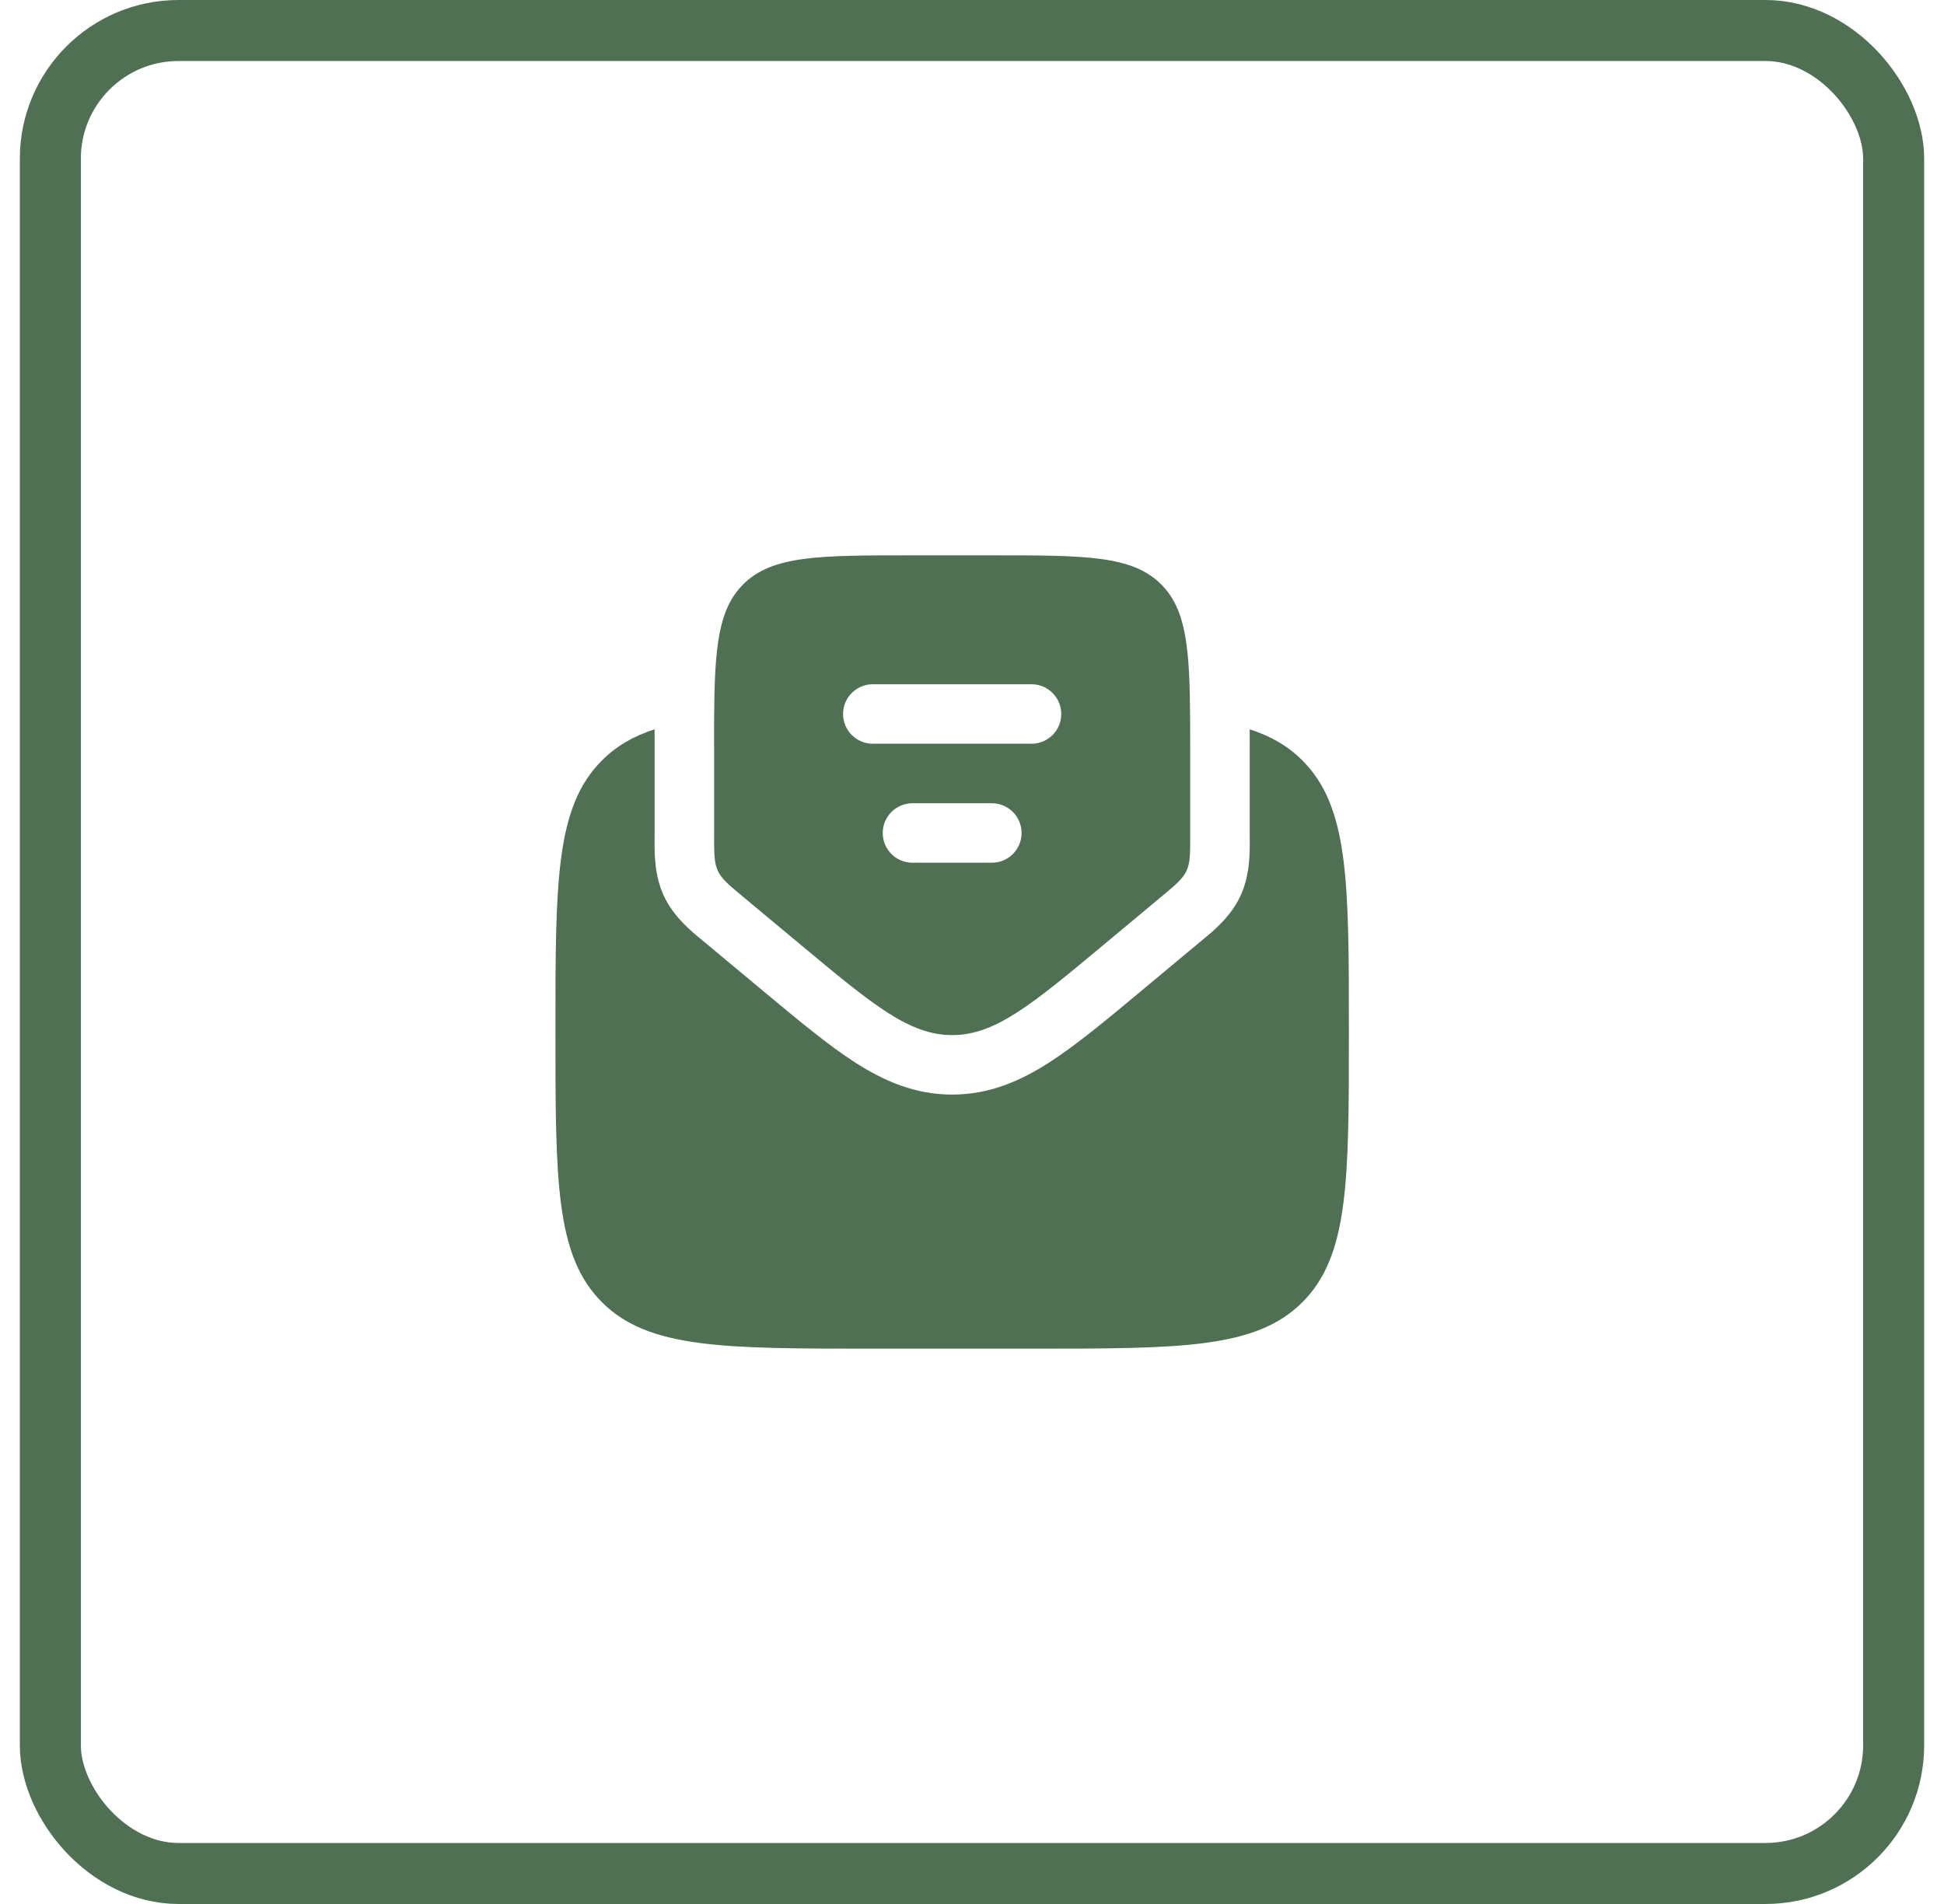 <svg xmlns="http://www.w3.org/2000/svg" fill="none" viewBox="0 0 49 48" height="48" width="49">
<rect stroke-width="1.538" stroke="#4F7052" rx="3.231" height="46.462" width="46.462" y="0.769" x="1.269"></rect>
<path fill="#4F7052" d="M22 34H26C29.771 34 31.657 34 32.828 32.829C34 31.657 34 29.771 34 26C34 22.229 34 20.343 32.828 19.172C32.466 18.809 32.034 18.559 31.5 18.386C31.5 18.555 31.5 18.729 31.5 18.905L31.5 21.063C31.5 21.093 31.5 21.125 31.501 21.159C31.503 21.499 31.509 22.07 31.264 22.592C31.02 23.114 30.578 23.476 30.314 23.691C30.288 23.713 30.263 23.733 30.241 23.752L28.734 25.008C27.873 25.725 27.124 26.349 26.451 26.782C25.724 27.25 24.939 27.595 24 27.595C23.061 27.595 22.276 27.25 21.549 26.782C20.876 26.349 20.127 25.725 19.266 25.008L17.759 23.752C17.737 23.733 17.712 23.713 17.686 23.691C17.422 23.476 16.981 23.114 16.736 22.592C16.491 22.07 16.497 21.499 16.499 21.159C16.5 21.125 16.5 21.093 16.5 21.063L16.5 18.905C16.5 18.729 16.5 18.555 16.5 18.386C15.966 18.558 15.534 18.809 15.172 19.172C14 20.343 14 22.229 14 26C14 29.771 14 31.657 15.172 32.829C16.343 34 18.229 34 22 34Z"></path>
<path fill="#4F7052" d="M18.72 22.6L20.159 23.799C21.996 25.33 22.914 26.095 24 26.095C25.086 26.095 26.005 25.33 27.841 23.799L29.28 22.6C29.634 22.305 29.811 22.157 29.906 21.956C30 21.754 30 21.524 30 21.063V19C30 18.679 30 18.381 29.998 18.102C29.986 16.331 29.901 15.365 29.268 14.732C28.536 14 27.357 14 25 14H23C20.643 14 19.465 14 18.732 14.732C18.1 15.365 18.012 16.331 18 18.102C17.998 18.381 18 18.679 18 19V21.063C18 21.524 18 21.754 18.095 21.956C18.189 22.157 18.366 22.305 18.72 22.6ZM21.25 18C21.25 17.586 21.586 17.25 22 17.25H26C26.414 17.25 26.75 17.586 26.75 18C26.75 18.414 26.414 18.75 26 18.75H22C21.586 18.75 21.25 18.414 21.25 18ZM22.25 21C22.25 20.586 22.586 20.25 23 20.25H25C25.414 20.25 25.75 20.586 25.75 21C25.75 21.414 25.414 21.75 25 21.75H23C22.586 21.75 22.25 21.414 22.25 21Z" clip-rule="evenodd" fill-rule="evenodd"></path>
</svg>
